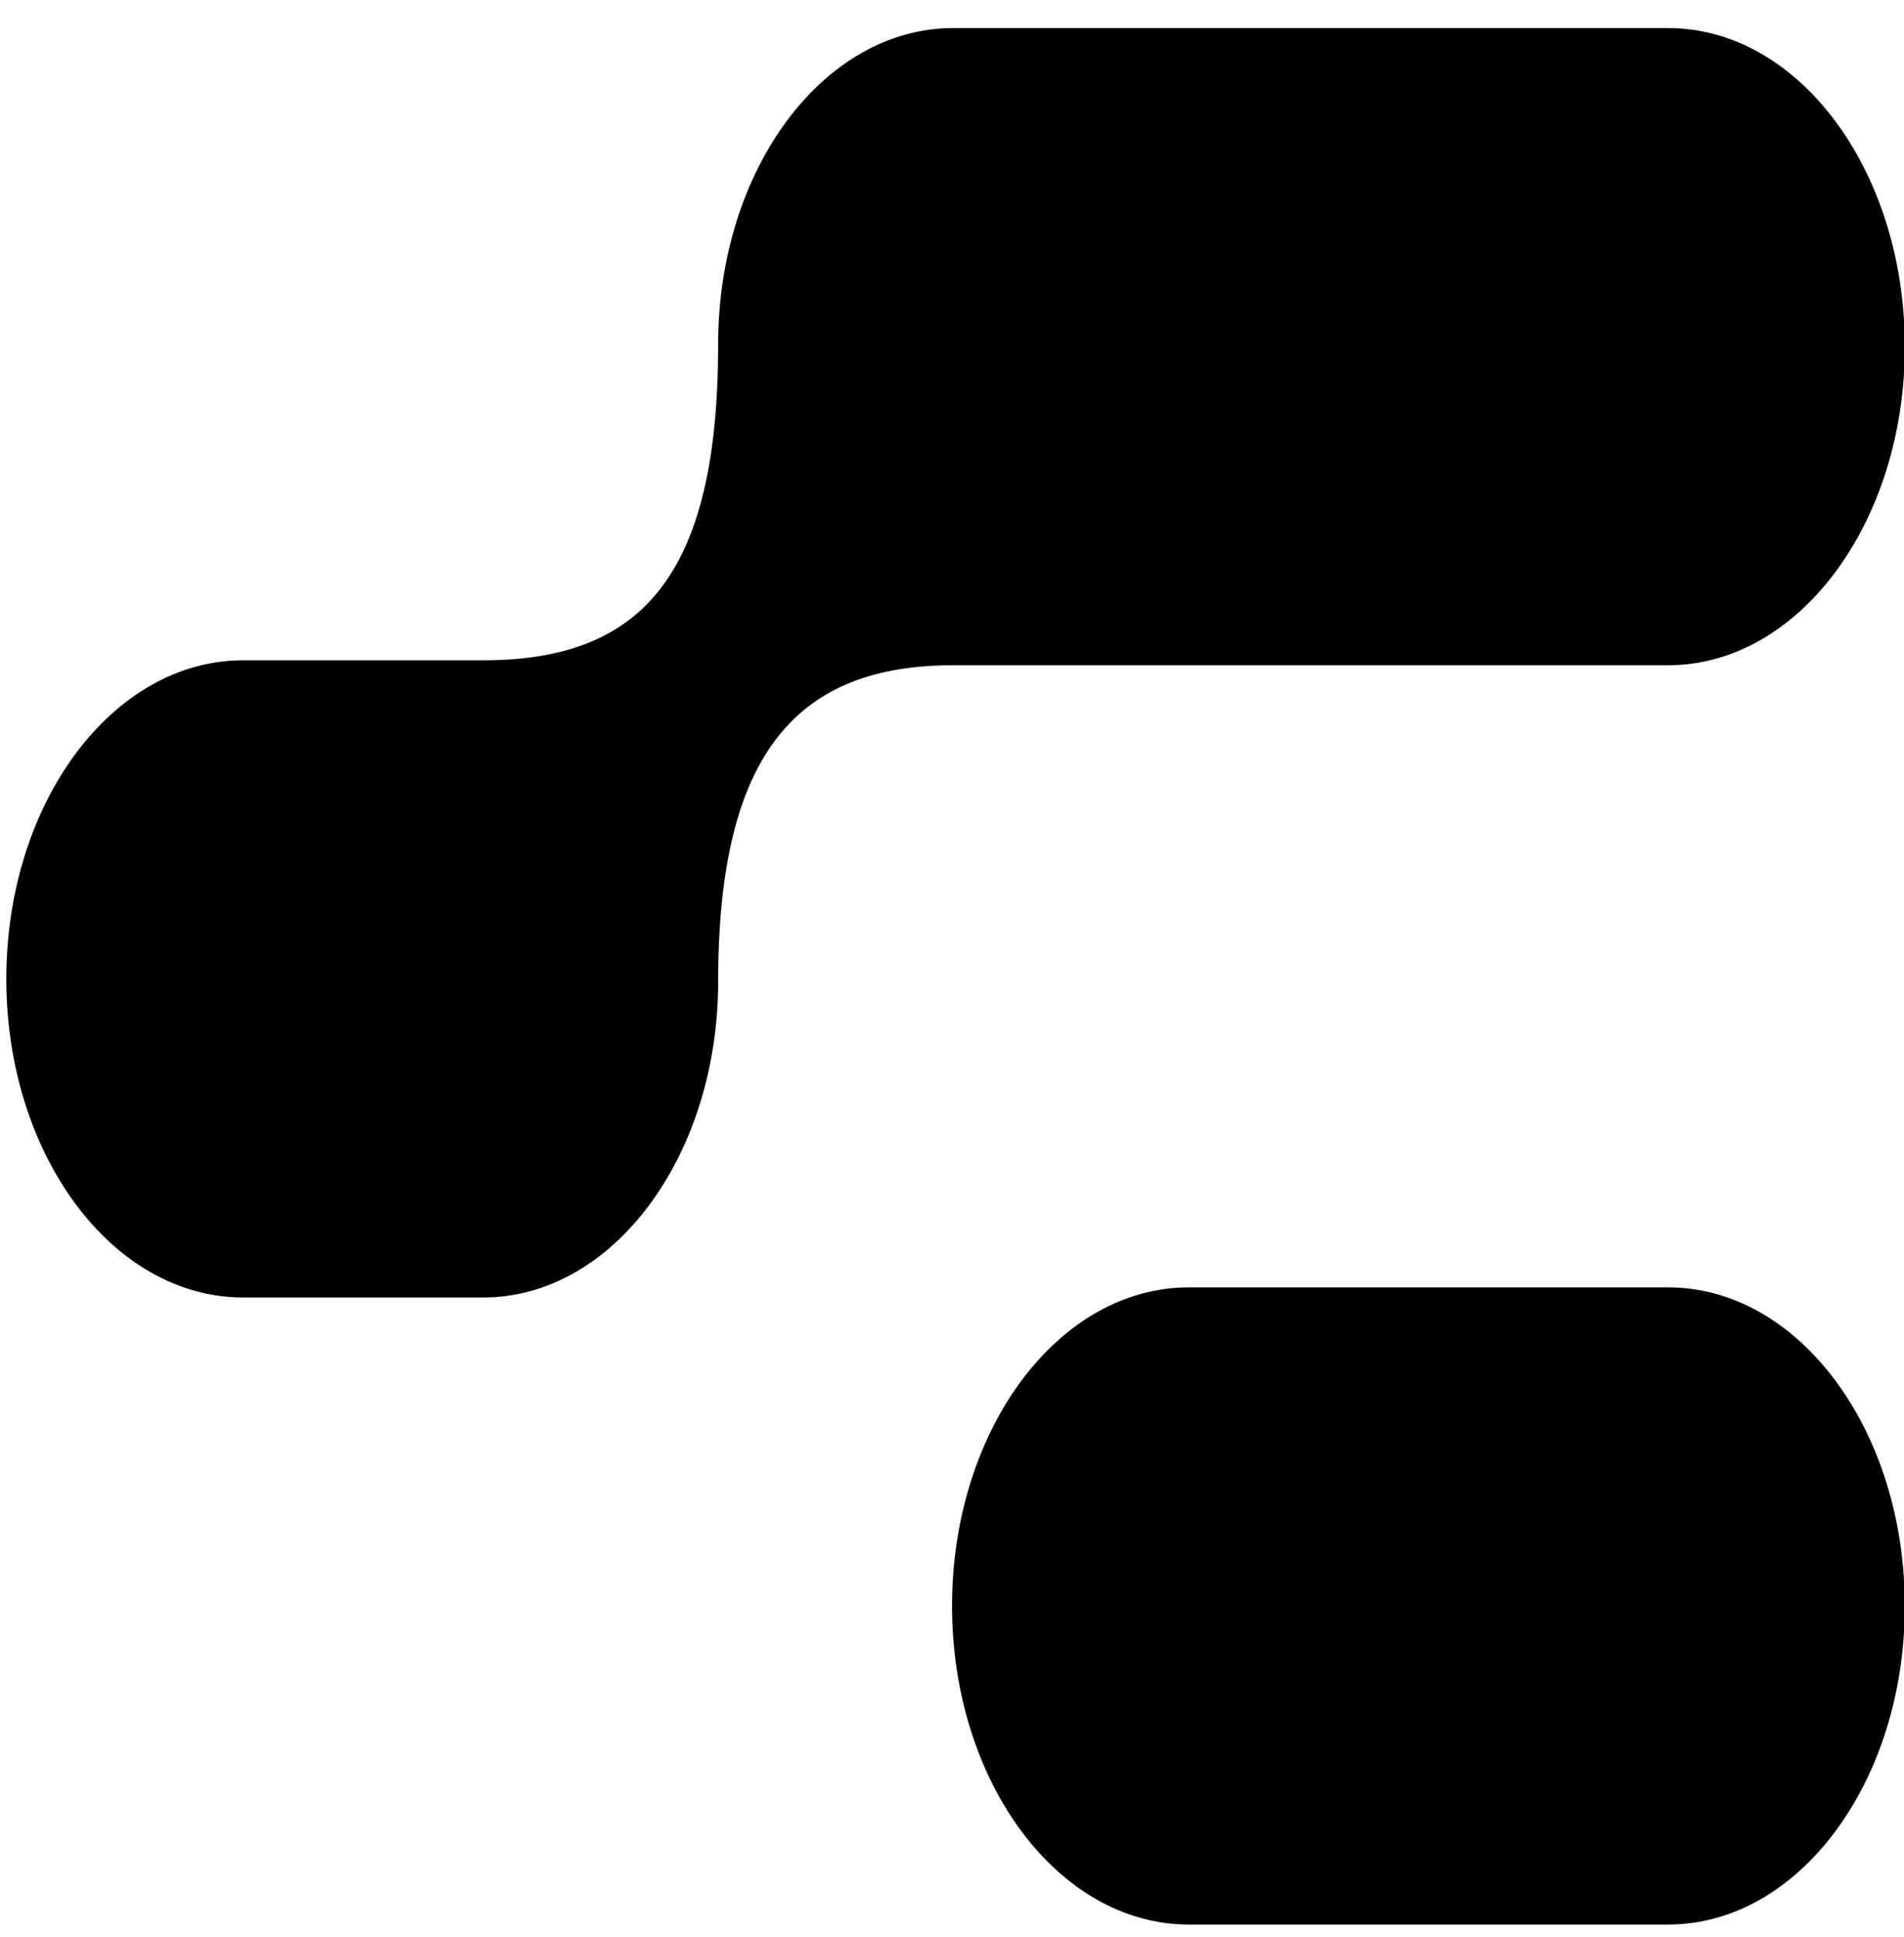 <?xml version="1.0" encoding="UTF-8"?> <svg xmlns="http://www.w3.org/2000/svg" width="60" height="61" viewBox="0 0 60 61" fill="none"><g clip-path="url(#clip0_3_607)"><path d="M52.564 0.884C56.685 0.884 60.026 5.377 60.026 10.918C60.026 16.46 56.685 20.953 52.564 20.953H30.036C25.199 20.953 22.631 23.62 22.631 30.909C22.631 36.408 19.316 40.866 15.227 40.866H7.661C3.54 40.866 0.199 36.373 0.199 30.831C0.199 25.29 3.54 20.797 7.661 20.797H15.227C20.259 20.797 22.631 18.089 22.631 10.841C22.631 5.342 25.947 0.884 30.036 0.884H52.564Z" fill="black"></path><path d="M37.464 40.547C33.343 40.547 30.002 45.04 30.002 50.582C30.002 56.123 33.343 60.616 37.464 60.616H52.563C56.684 60.616 60.025 56.123 60.025 50.582C60.025 45.04 56.684 40.547 52.563 40.547H37.464Z" fill="black"></path></g><defs><clipPath id="clip0_3_607"><rect width="60" height="60" fill="white" transform="translate(0 0.75)"></rect></clipPath></defs></svg> 